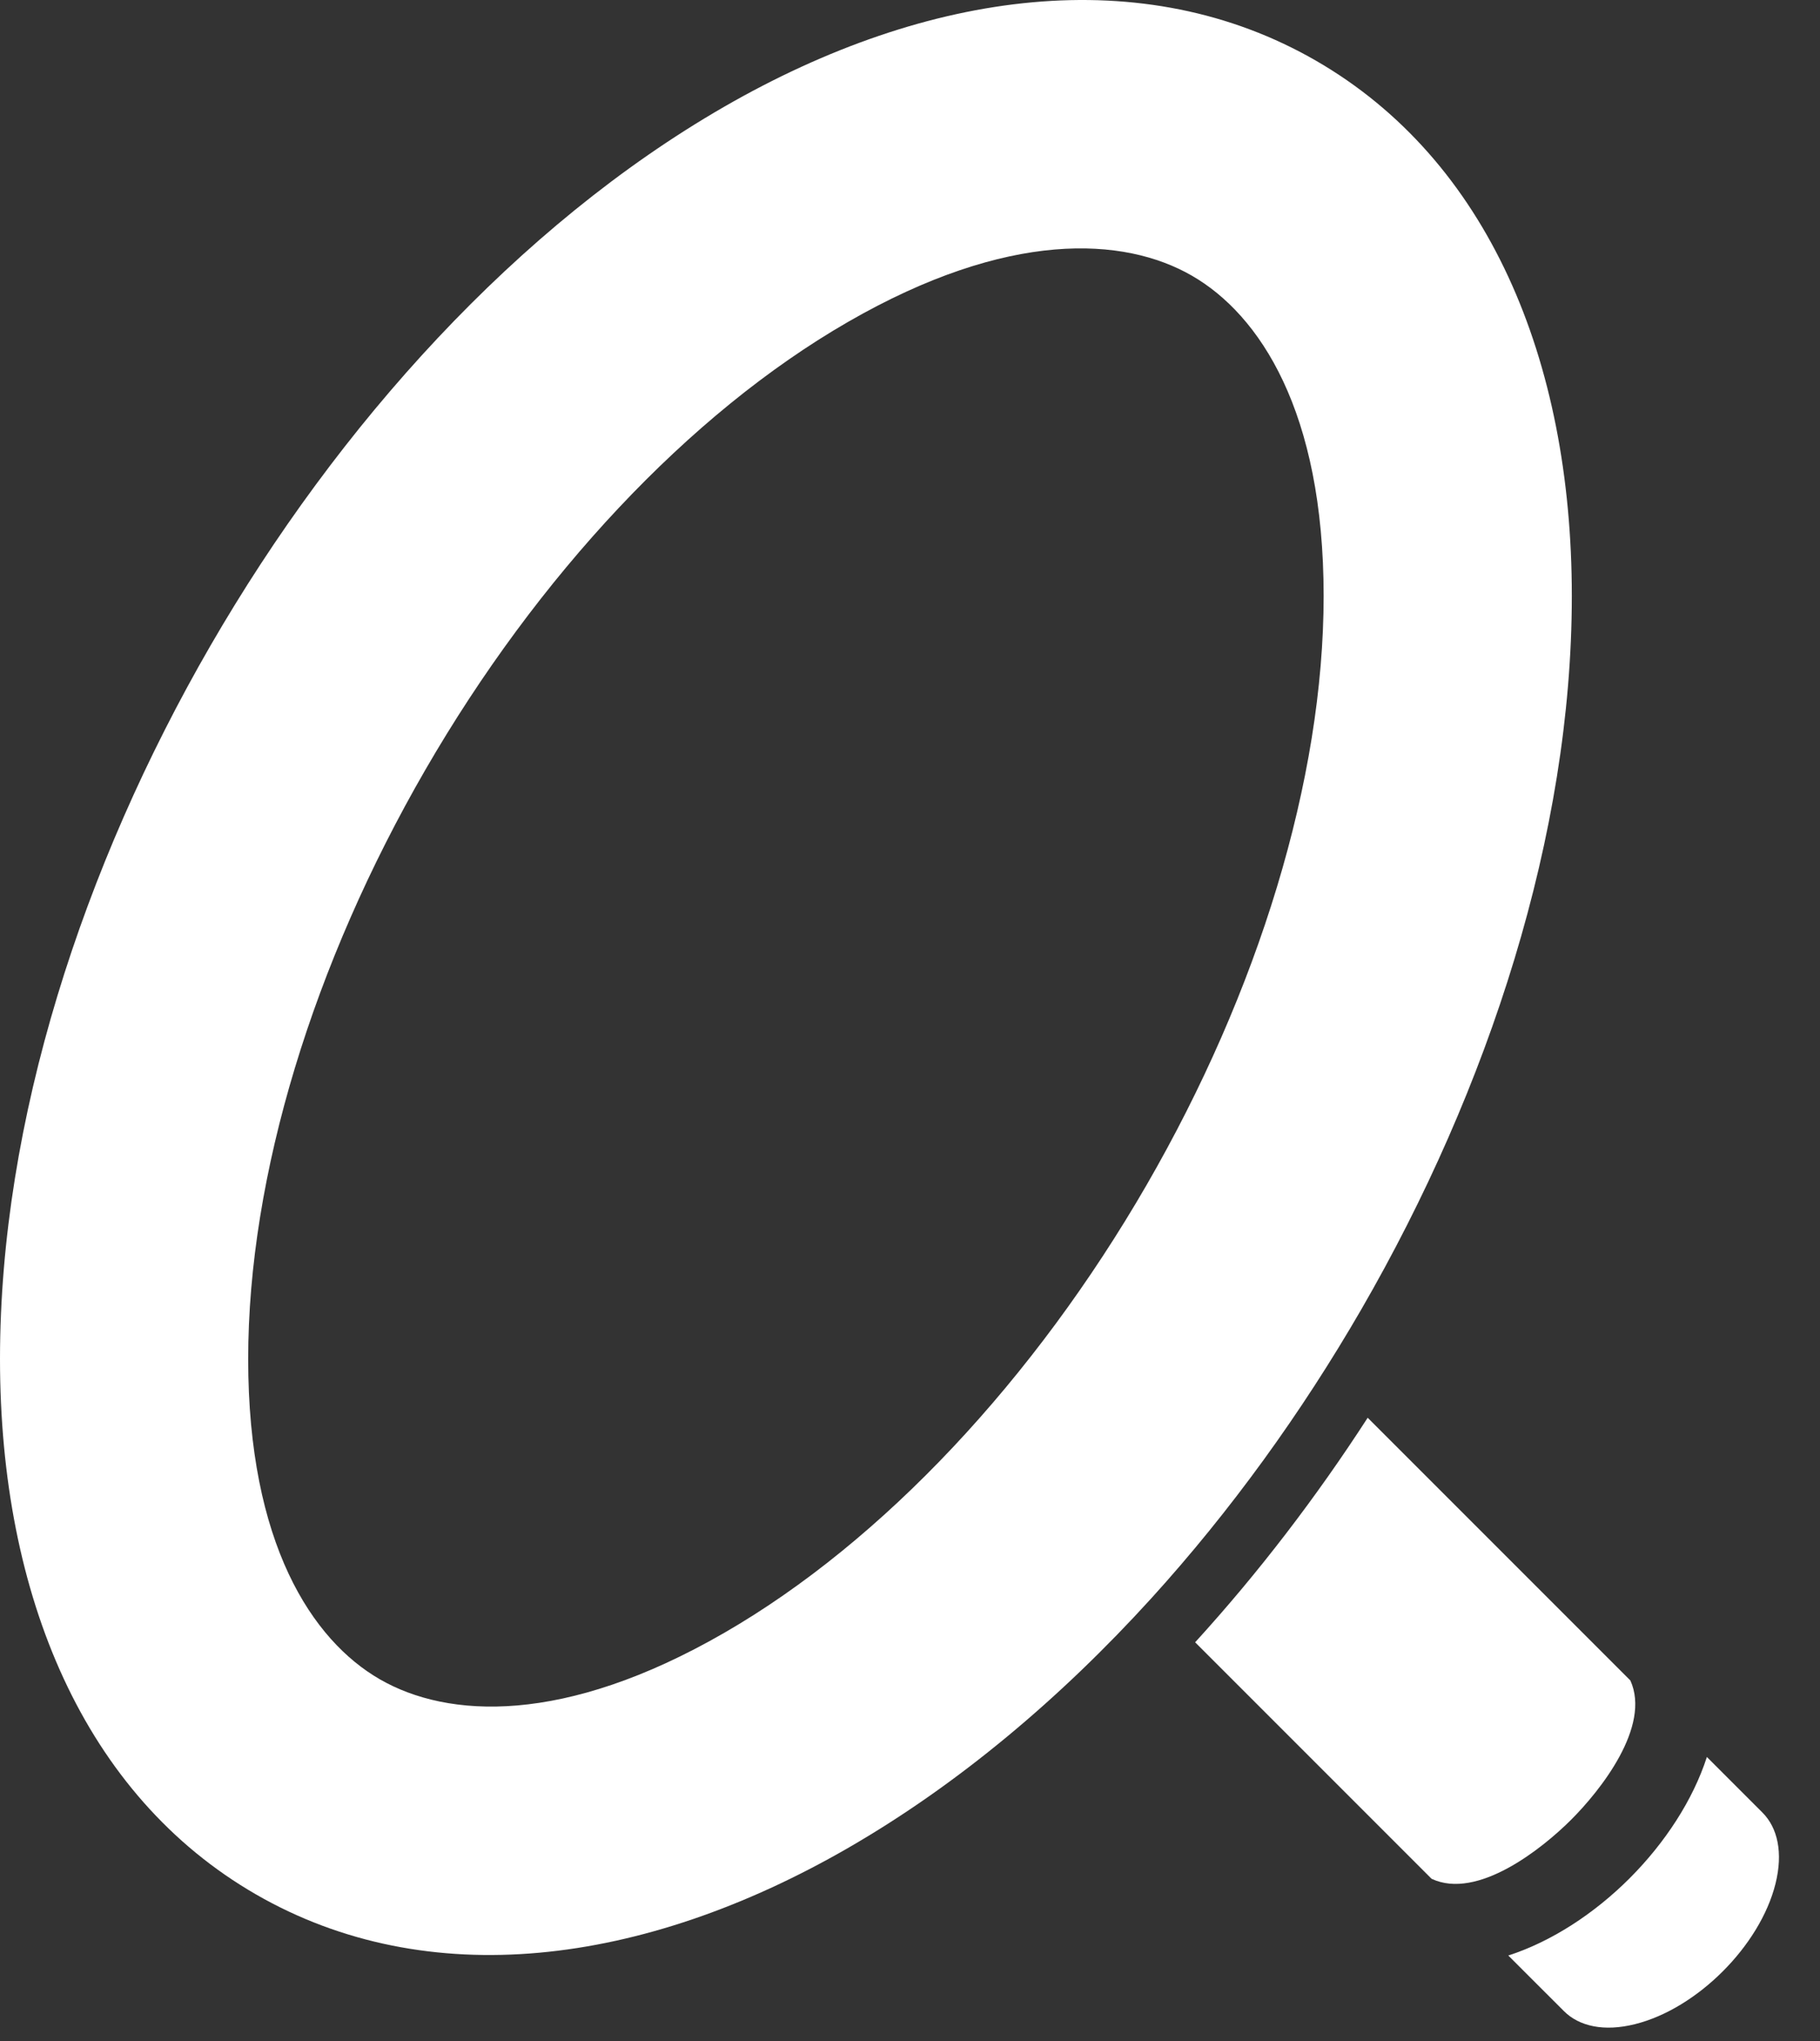 <?xml version="1.0" encoding="utf-8"?>
<svg xmlns="http://www.w3.org/2000/svg" fill="none" height="100%" overflow="visible" preserveAspectRatio="none" style="display: block;" viewBox="0 0 33 37" width="100%">
<rect x="0" y="0" width="33" height="37" fill="#333333" stroke="none"/>
<g id="Icon">
<path clip-rule="evenodd" d="M28.5 10.804C28.5 6.509 26.972 2.894 23.859 1.099C20.747 -0.694 16.85 -0.208 13.126 1.938C9.39 4.092 6.134 7.697 3.817 11.703C1.5 15.71 0 20.328 0 24.637C0 28.931 1.528 32.547 4.641 34.342C7.753 36.135 11.65 35.648 15.374 33.502C17.367 32.353 19.224 30.791 20.874 28.976C22.317 27.388 23.602 25.606 24.683 23.737C27 19.731 28.5 15.113 28.5 10.804ZM15.374 5.837C18.278 4.163 20.381 4.288 21.612 4.998C22.841 5.707 24 7.459 24 10.804C24 14.135 22.814 17.981 20.788 21.485C18.762 24.988 16.018 27.937 13.126 29.604C10.222 31.277 8.119 31.152 6.888 30.443C5.658 29.734 4.5 27.982 4.5 24.637C4.5 21.306 5.686 17.46 7.712 13.956C9.738 10.453 12.482 7.504 15.374 5.837Z" fill="white" fill-rule="evenodd"/>
<path d="M21.67 29.772L25.957 34.059C26.788 34.45 27.963 33.513 28.488 32.988C29.016 32.461 29.942 31.297 29.561 30.463L24.799 25.701C23.87 27.137 22.82 28.511 21.67 29.772Z" fill="white"/>
<path d="M28.357 36.458L27.348 35.45C28.131 35.197 28.907 34.691 29.549 34.049C30.19 33.407 30.696 32.633 30.949 31.851L31.956 32.858C32.233 33.135 32.333 33.587 32.193 34.149C31.912 35.274 30.772 36.413 29.647 36.694C29.085 36.835 28.633 36.734 28.357 36.458Z" fill="white"/>
</g>
</svg>